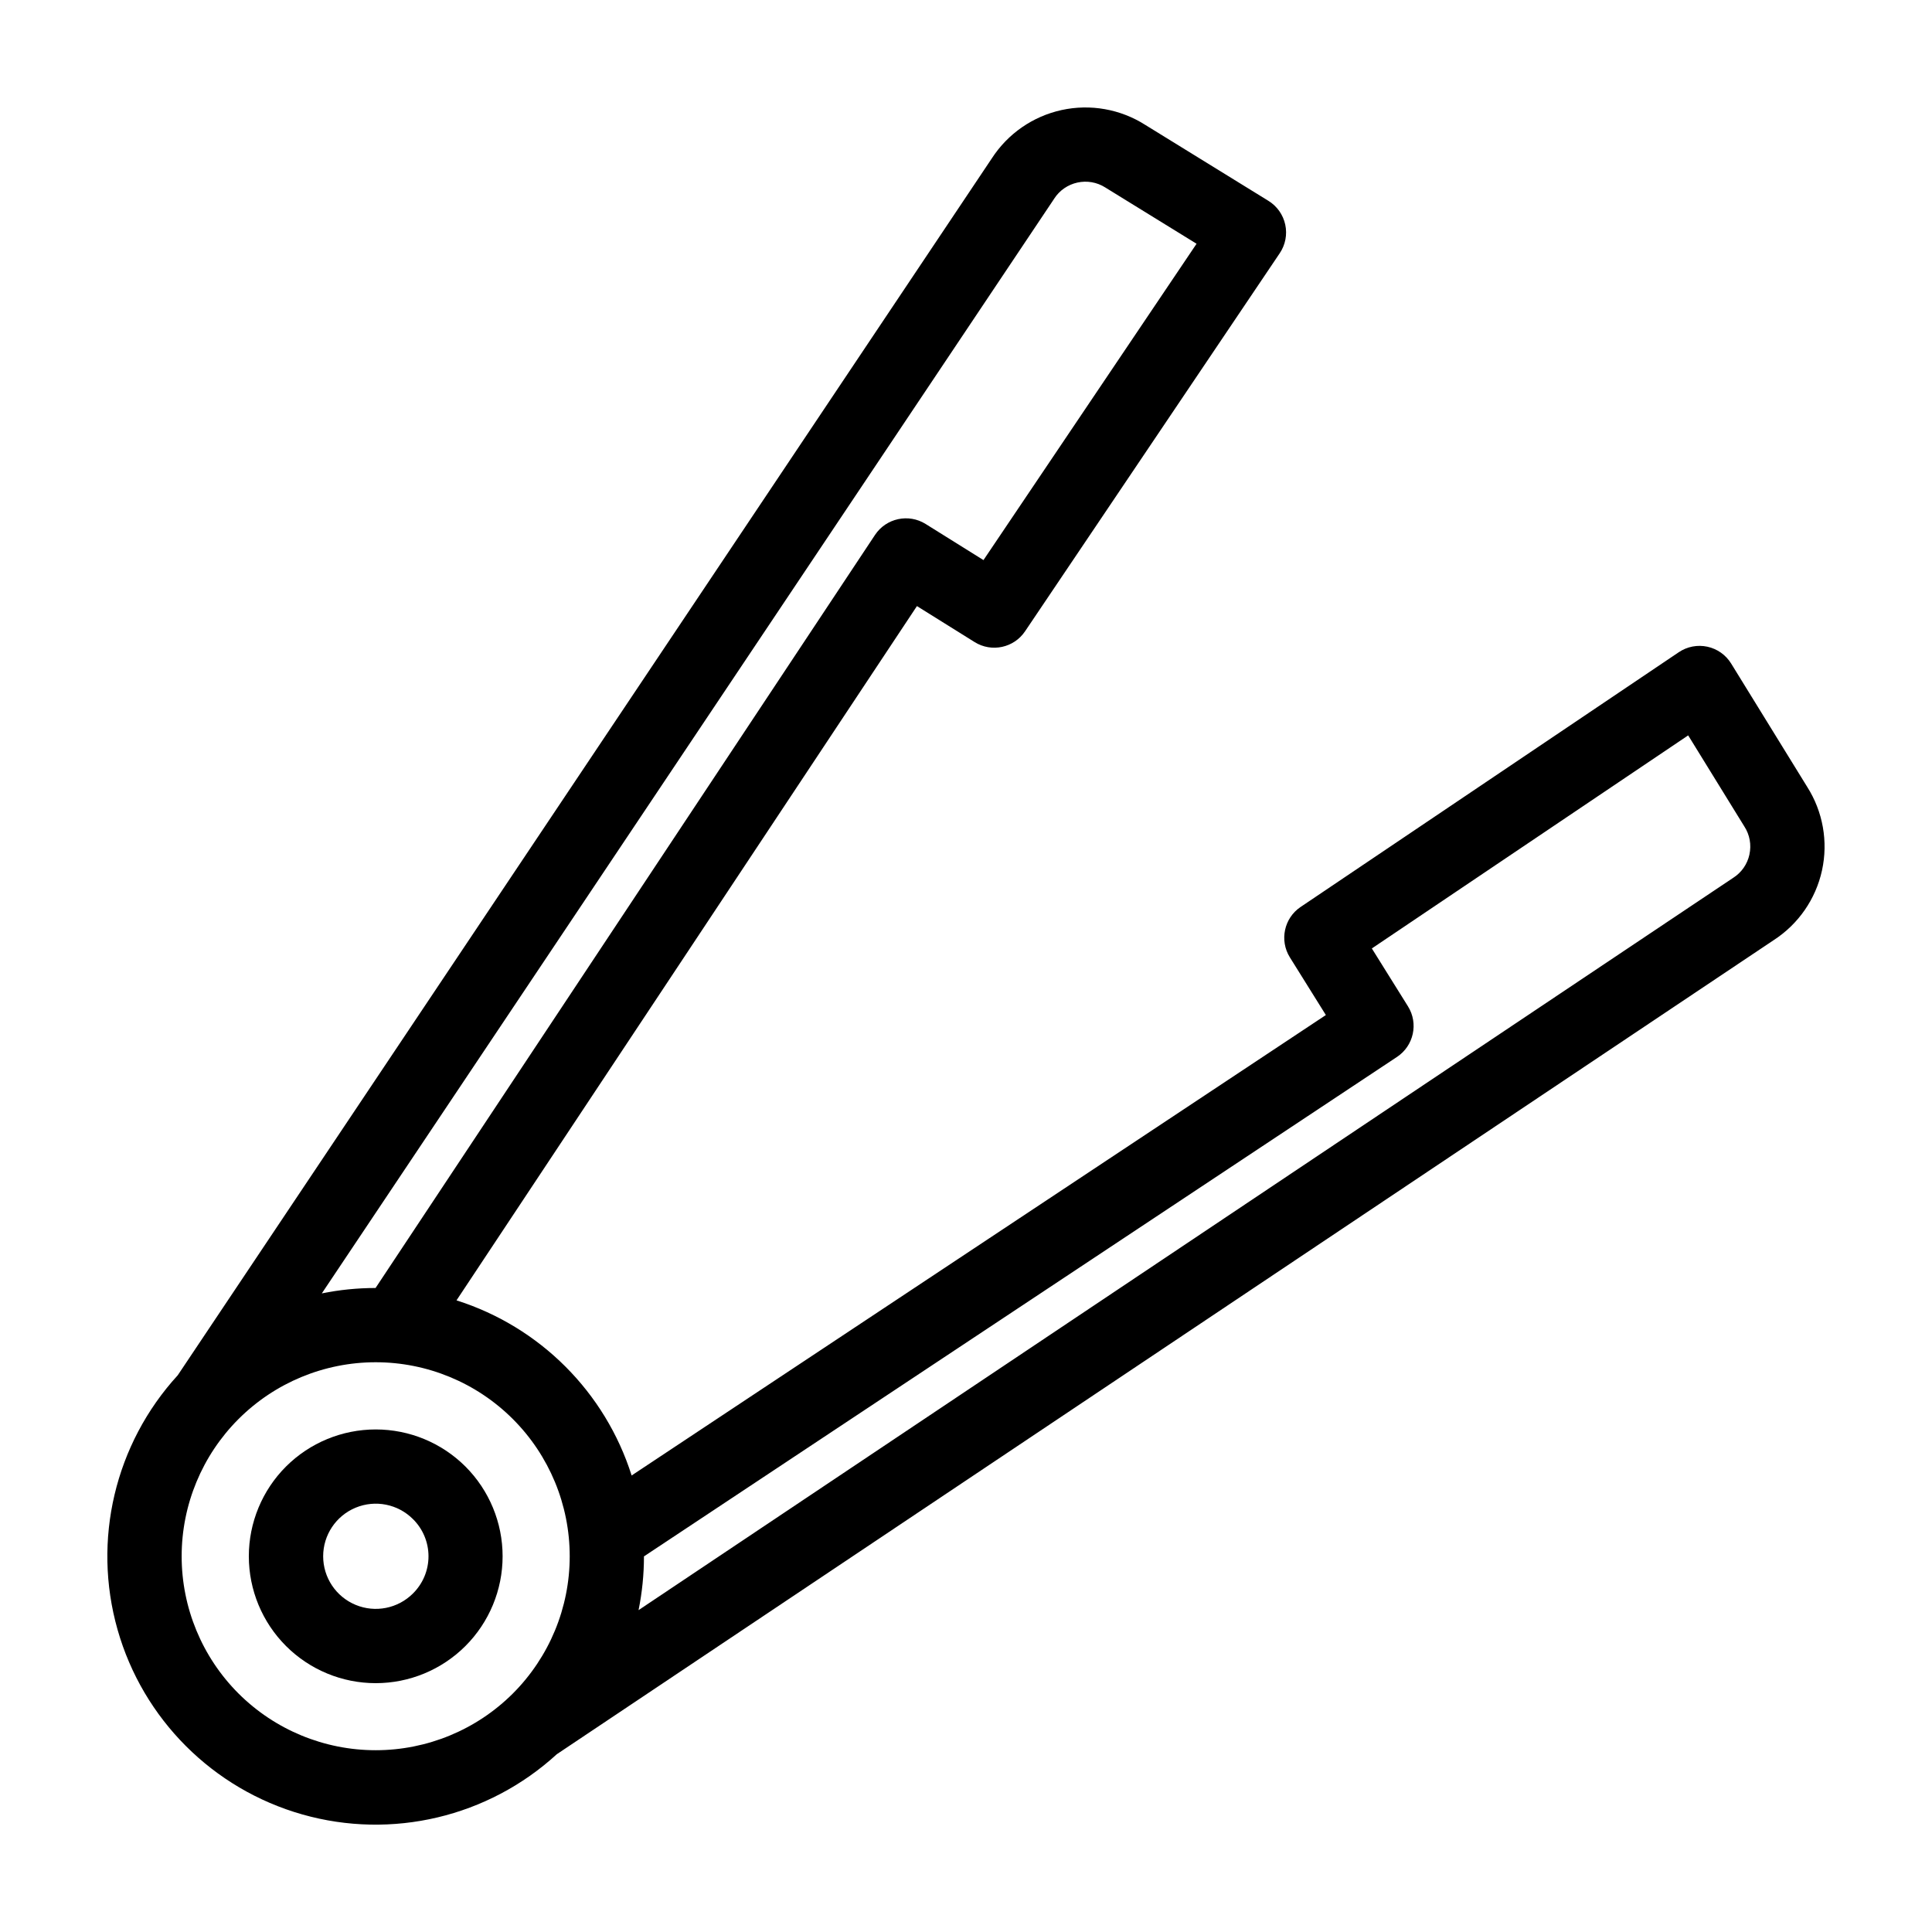 <?xml version="1.0" encoding="UTF-8"?>
<!-- Uploaded to: SVG Repo, www.svgrepo.com, Generator: SVG Repo Mixer Tools -->
<svg fill="#000000" width="800px" height="800px" version="1.1" viewBox="144 144 512 512" xmlns="http://www.w3.org/2000/svg">
 <g>
  <path d="m219.79 532.65c-6.305 6.309-9.848 14.859-9.848 23.781 0 8.918 3.543 17.469 9.848 23.777 6.309 6.305 14.859 9.848 23.777 9.848 8.922 0 17.473-3.543 23.781-9.848 6.305-6.309 9.848-14.859 9.848-23.777 0-8.922-3.543-17.473-9.848-23.781-6.312-6.297-14.863-9.832-23.781-9.832-8.914 0-17.465 3.535-23.777 9.832zm33.641 33.645c-3.988 3.981-9.98 5.172-15.188 3.012-5.207-2.156-8.602-7.238-8.602-12.875 0-5.637 3.394-10.719 8.602-12.879 5.207-2.156 11.199-0.965 15.188 3.016 2.641 2.606 4.125 6.156 4.125 9.863 0 3.707-1.484 7.258-4.125 9.863z"/>
  <path d="m602.77 319.84c-1.406-2.281-3.68-3.891-6.301-4.457-2.617-0.562-5.352-0.039-7.574 1.461l-100.21 67.504v-0.004c-4.398 2.961-5.66 8.875-2.852 13.371l9.535 15.281-183.98 122.02c-7.008-22.094-24.316-39.402-46.41-46.406l122.02-183.99 15.281 9.535c4.496 2.809 10.41 1.547 13.371-2.852l67.496-100.2c1.496-2.223 2.023-4.957 1.457-7.578-0.566-2.617-2.176-4.891-4.453-6.297l-32.66-20.141c-6.578-4.18-14.539-5.59-22.152-3.926-7.609 1.664-14.258 6.266-18.496 12.809l-215.74 322.49c-16.648 18.188-22.684 43.699-15.949 67.414 6.734 23.719 25.273 42.254 48.992 48.98 23.723 6.727 49.23 0.684 67.414-15.969l322.47-215.73c6.547-4.231 11.156-10.879 12.82-18.496 1.664-7.617 0.246-15.582-3.941-22.156zm-179.52-123c0.035-0.055 0.07-0.105 0.105-0.16l-0.004-0.004c2.938-4.57 9.02-5.898 13.598-2.973l0.152 0.098 24 14.797-56.469 83.832-15.336-9.574c-4.519-2.82-10.465-1.531-13.41 2.906l-132.36 199.57c-4.781 0.004-9.555 0.48-14.242 1.434zm-216.05 395.95c-9.641-9.645-15.059-22.723-15.059-36.359 0-13.637 5.418-26.719 15.059-36.359 9.645-9.645 22.723-15.062 36.359-15.062 13.641 0 26.719 5.418 36.359 15.062 9.645 9.641 15.062 22.723 15.062 36.359 0 13.637-5.418 26.715-15.062 36.359-9.648 9.629-22.727 15.035-36.359 15.035s-26.707-5.406-36.359-15.035zm400.42-222.34c-0.551 2.555-2.102 4.781-4.305 6.184l-0.16 0.105-289.93 193.96c0.949-4.688 1.43-9.457 1.43-14.242l199.56-132.36c4.441-2.945 5.734-8.887 2.91-13.41l-9.574-15.34 83.832-56.465 14.801 24 0.027 0.047c0.023 0.035 0.047 0.074 0.07 0.109 1.418 2.195 1.895 4.863 1.332 7.41z"/>
 </g>
</svg>